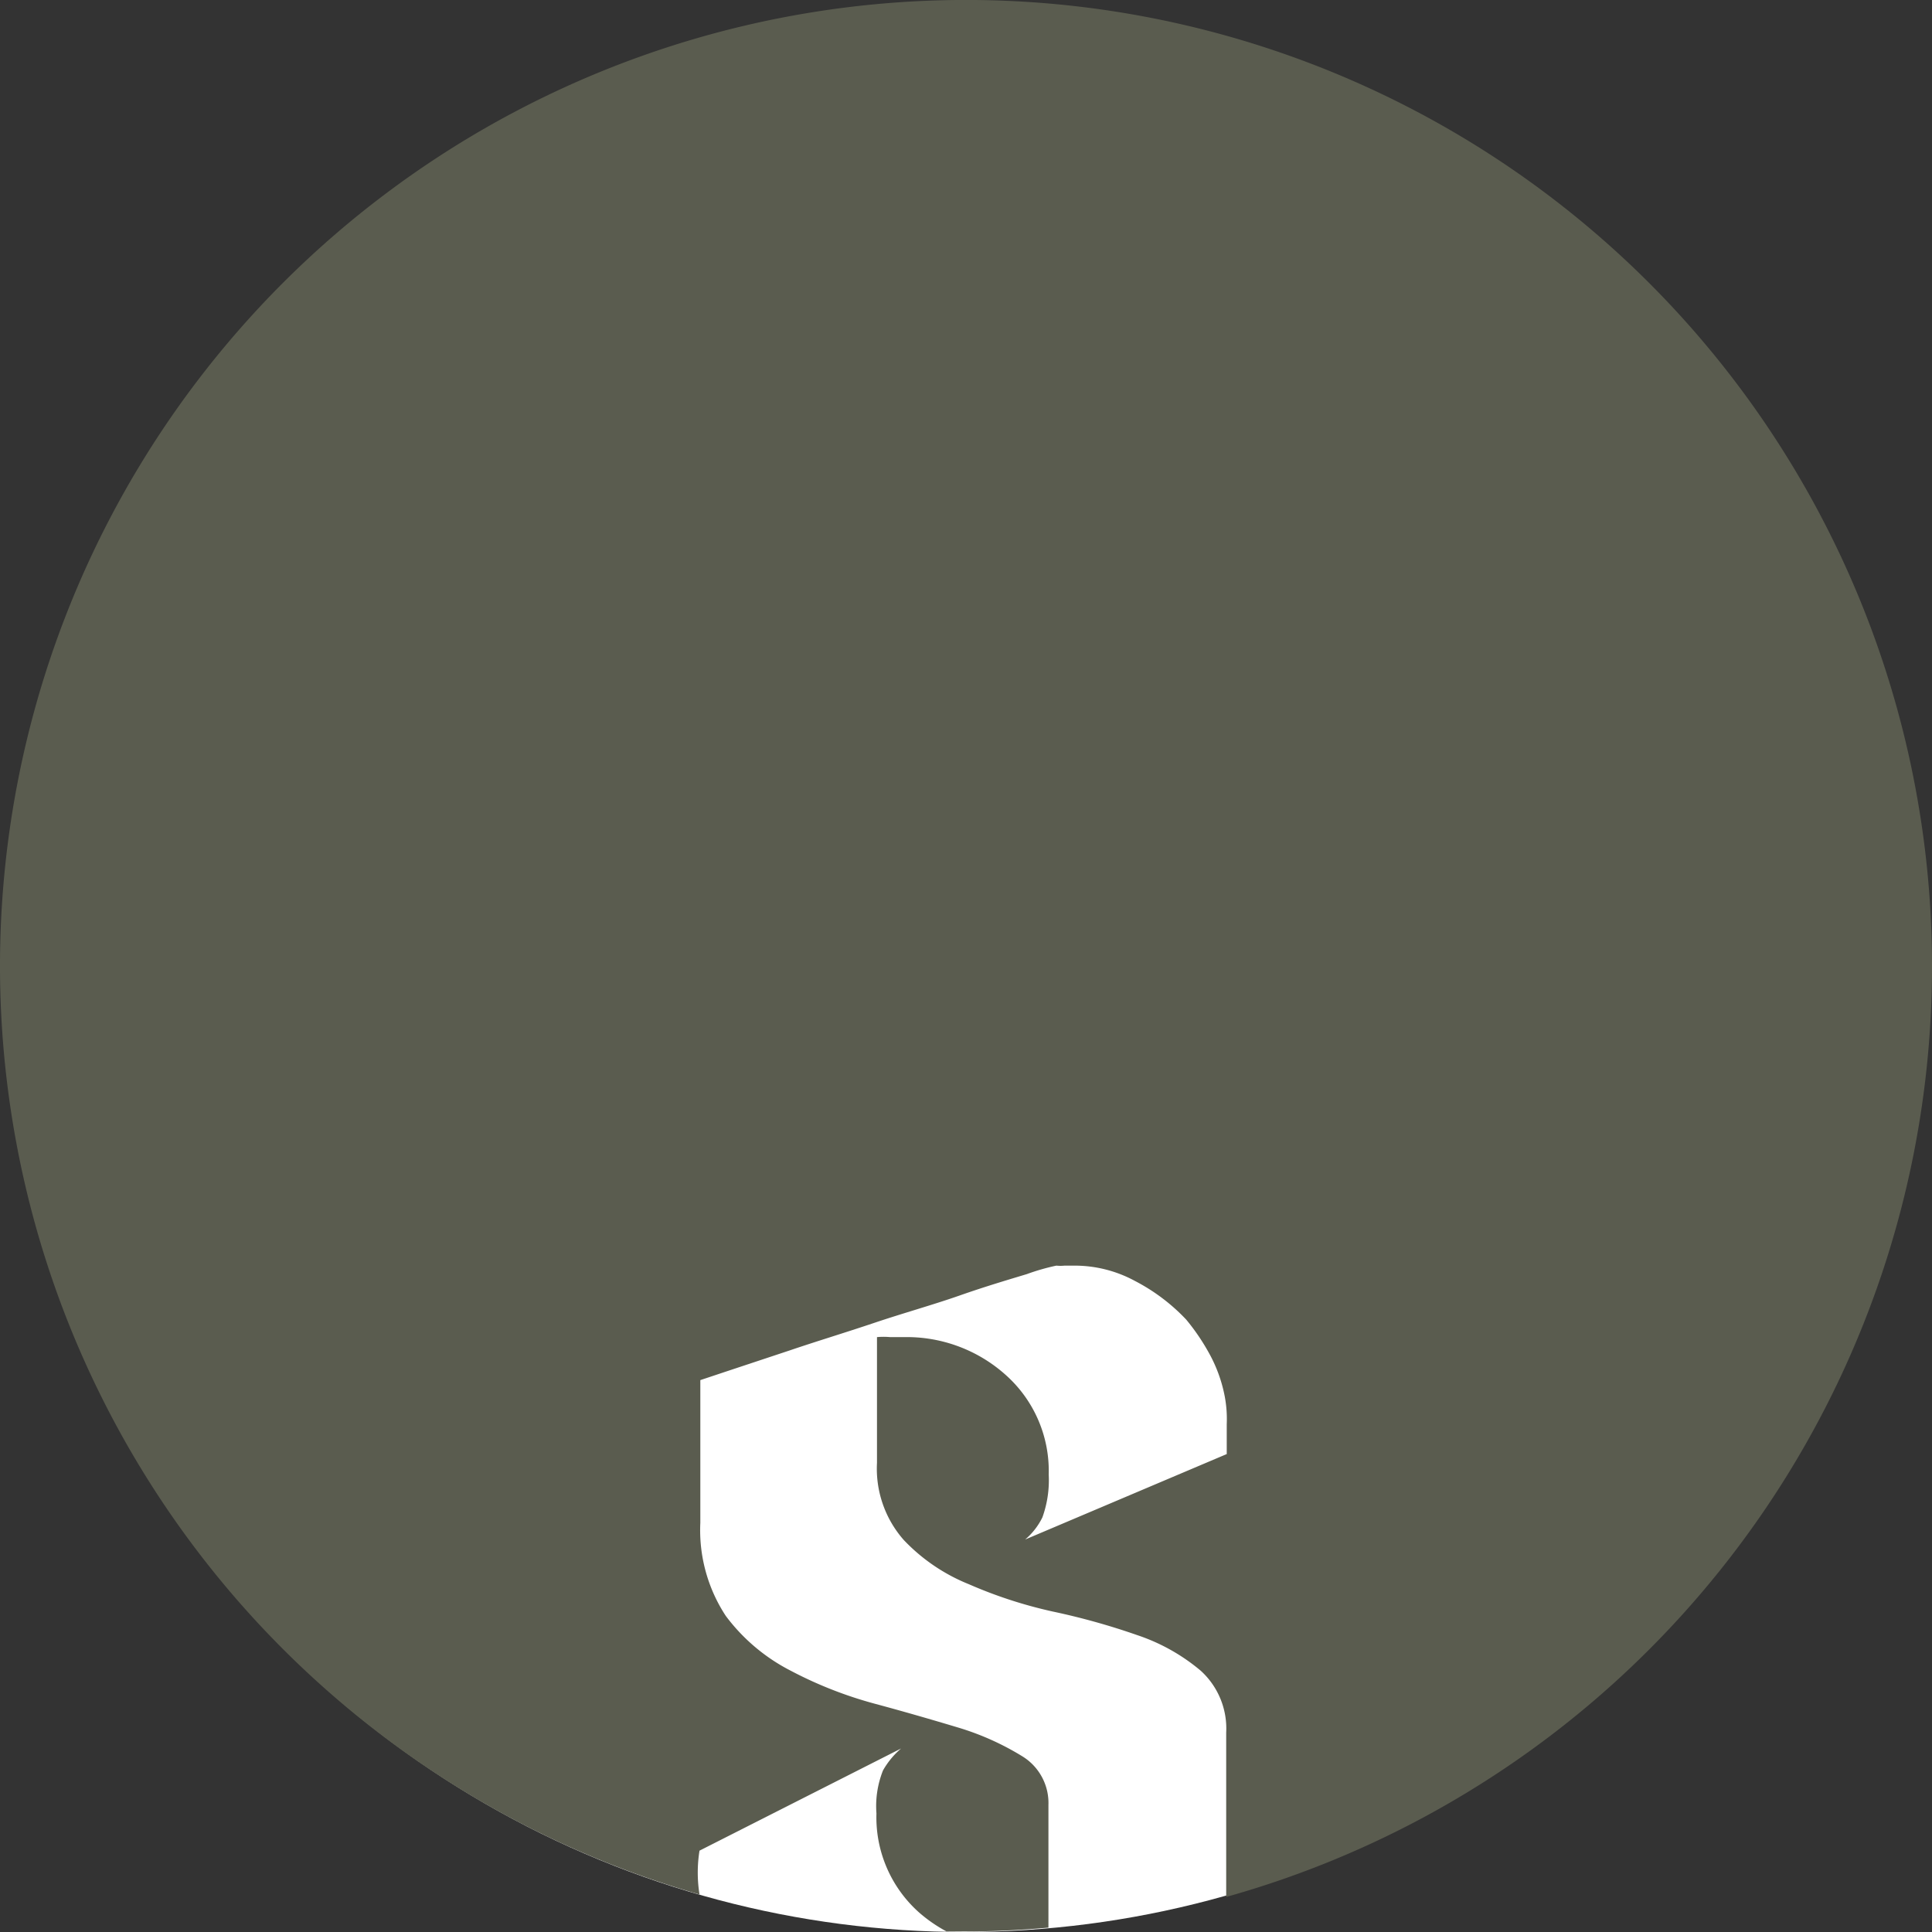 <svg id="Ebene_1" data-name="Ebene 1" xmlns="http://www.w3.org/2000/svg" viewBox="0 0 70.54 70.54"><rect x="0" y="0" width="70.54" height="70.54" fill="#333333" stroke="none"/><defs><style>.cls-1{fill:#fff;}.cls-2{fill:#5a5c4f;}</style></defs><circle class="cls-1" cx="35.21" cy="35.54" r="35"/><path class="cls-2" d="M70.54,35.27a35.27,35.27,0,1,0-45,33.9,5.05,5.05,0,0,1,0-1.6l7.36-3.73a3,3,0,0,0-.66.8A3.51,3.51,0,0,0,32,66.21a4.65,4.65,0,0,0,1.56,3.62,5.36,5.36,0,0,0,1,.69l.72,0c1,0,2-.05,3-.14V65.9a2,2,0,0,0-.93-1.76A9.88,9.88,0,0,0,35,63.08c-1-.3-2-.59-3.08-.88A14.86,14.86,0,0,1,28.87,61a6.86,6.86,0,0,1-2.37-2,5.7,5.7,0,0,1-.93-3.4V50.39l.93-.31,2.35-.78c.94-.32,2-.64,3.07-1s2.15-.66,3.12-1,1.79-.58,2.45-.78a7.86,7.86,0,0,1,1.08-.31,1.51,1.51,0,0,0,.3,0l.36,0a4.62,4.62,0,0,1,2.21.56,7,7,0,0,1,1.87,1.41,7.89,7.89,0,0,1,.88,1.31A5.32,5.32,0,0,1,44.72,51a4.47,4.47,0,0,1,.07,1c0,.36,0,.72,0,1.09l-7.36,3.12a2.5,2.5,0,0,0,.63-.81,4,4,0,0,0,.23-1.56,4.69,4.69,0,0,0-1.56-3.63A5.41,5.41,0,0,0,33,48.82H32.5a2.61,2.61,0,0,0-.48,0v4.59A3.94,3.94,0,0,0,33,56.23a6.74,6.74,0,0,0,2.37,1.61,16.56,16.56,0,0,0,3.07,1,25.1,25.1,0,0,1,3.08.86A7.07,7.07,0,0,1,43.84,61a2.85,2.85,0,0,1,.93,2.26v6A35.28,35.28,0,0,0,70.54,35.27Z"/></svg>